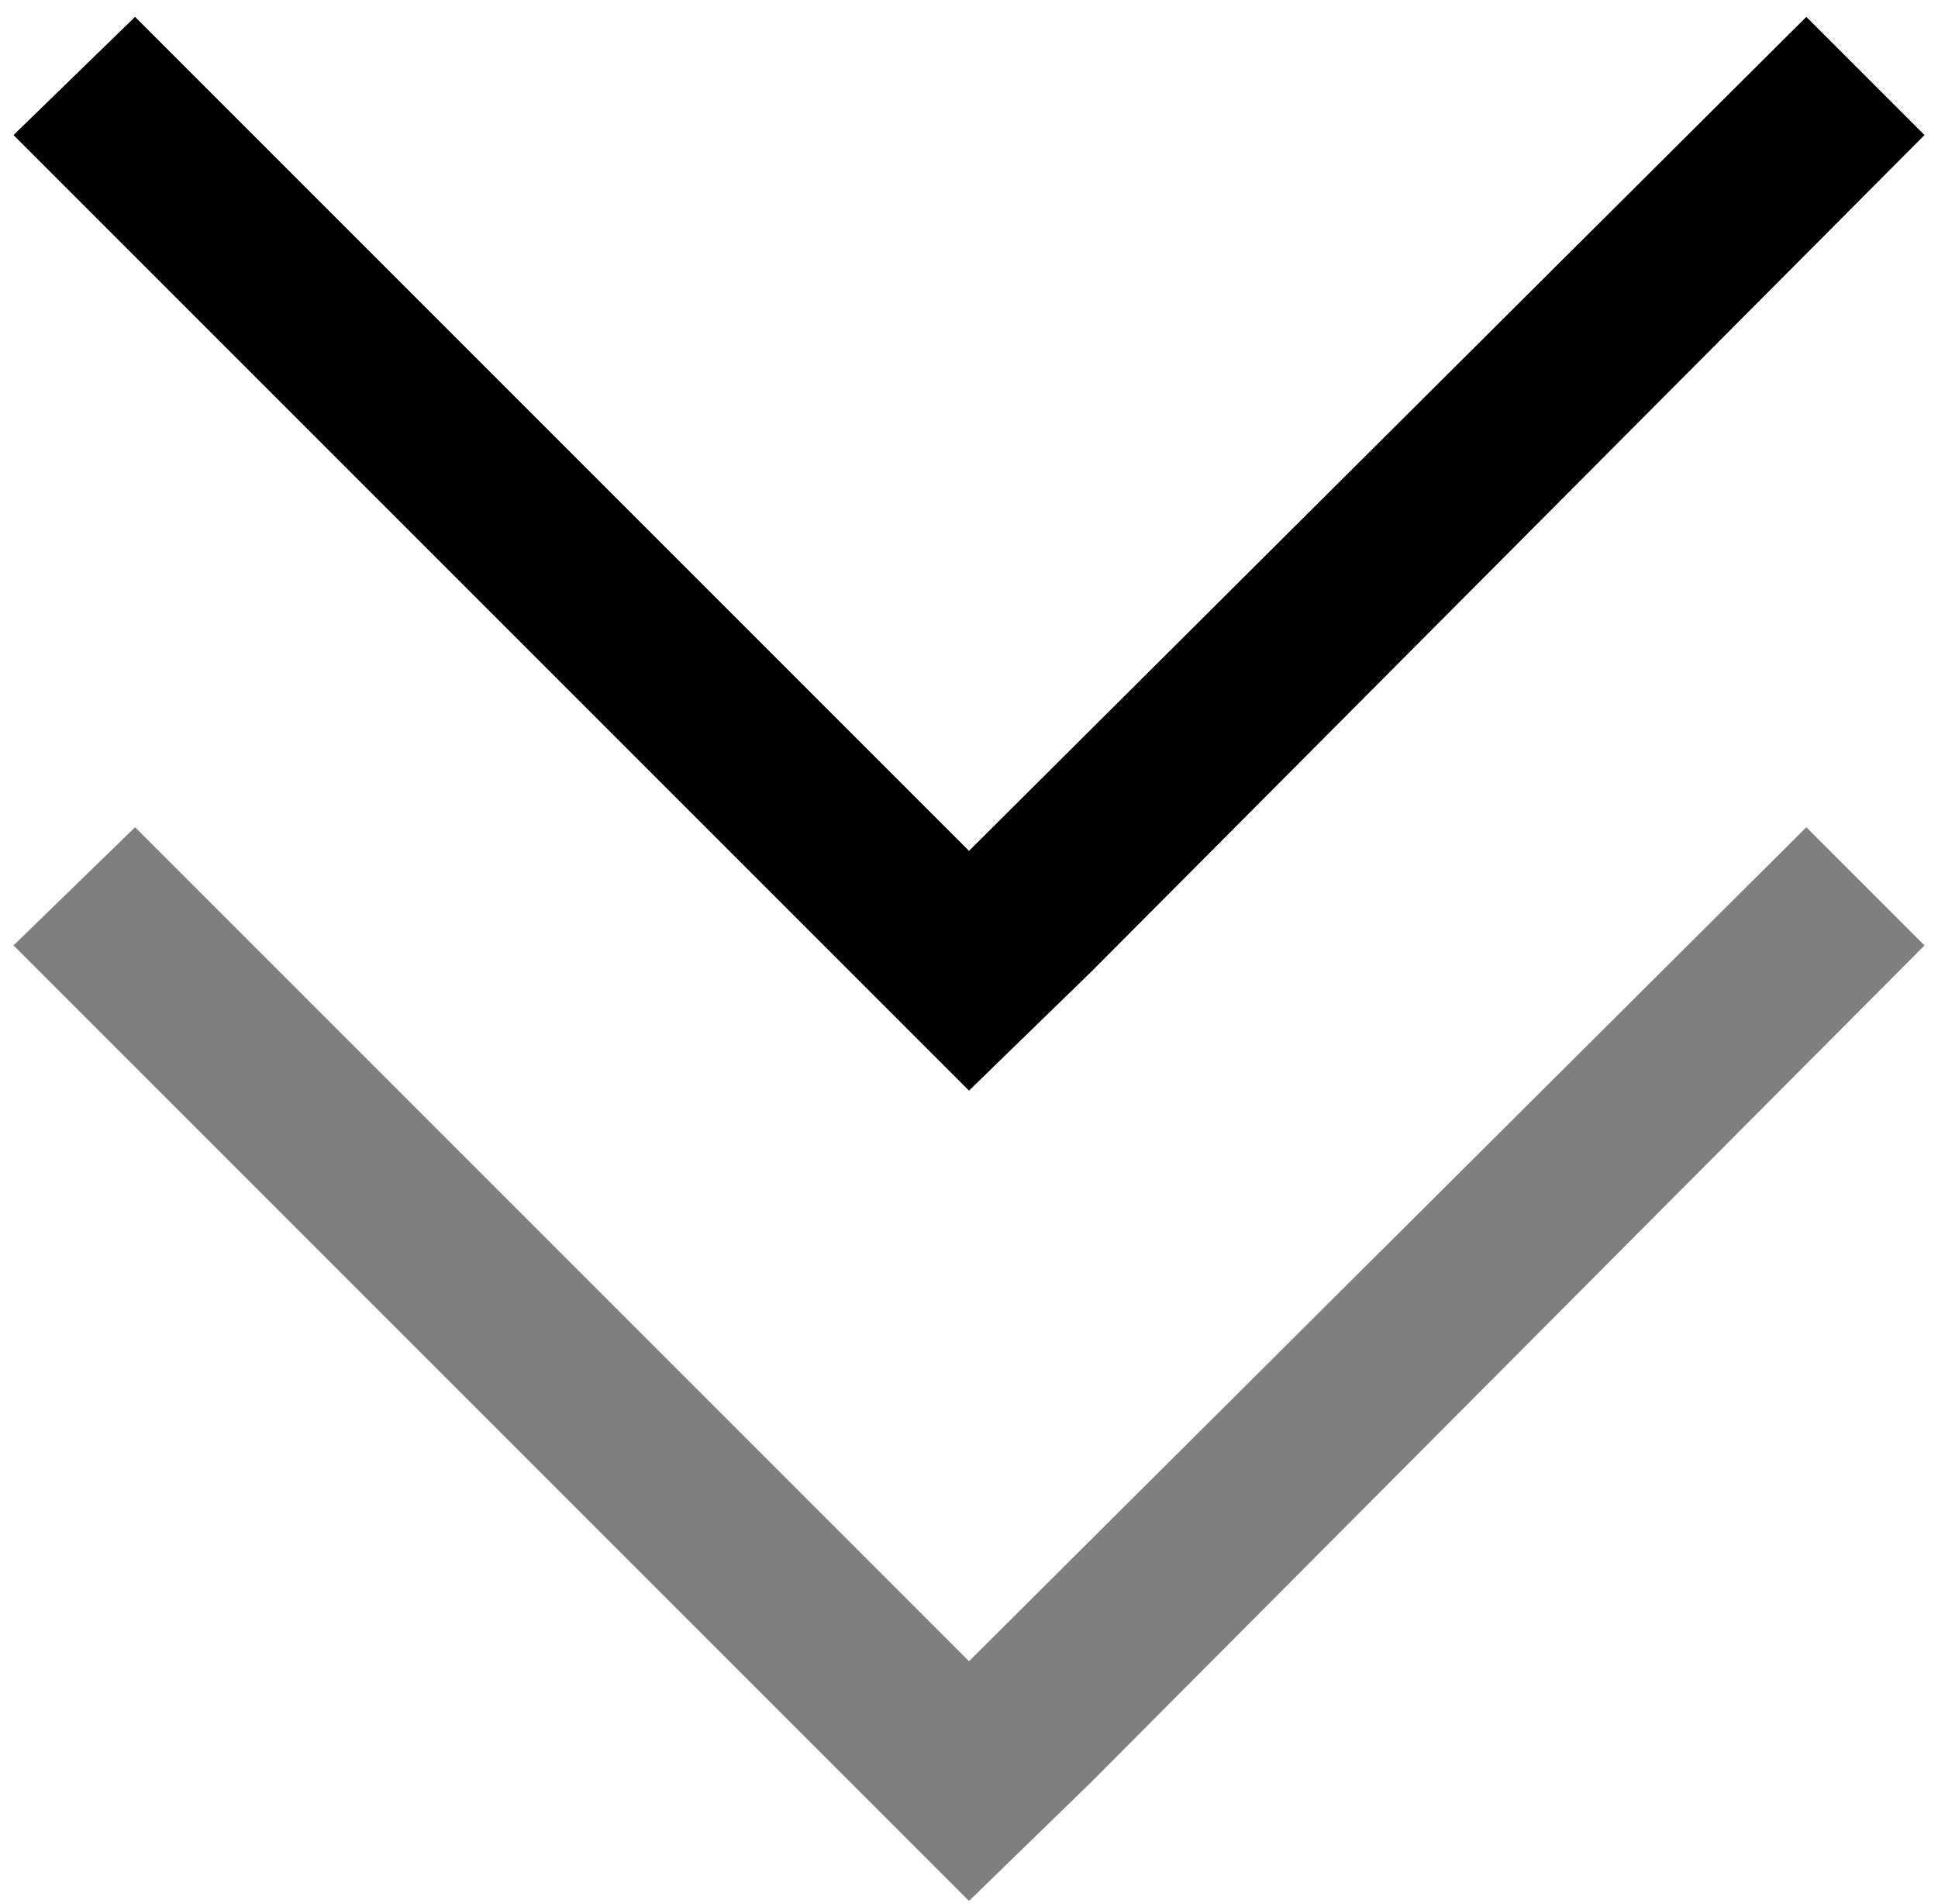 <?xml version="1.0" encoding="utf-8"?>
<!-- Generator: Adobe Illustrator 23.0.1, SVG Export Plug-In . SVG Version: 6.00 Build 0)  -->
<svg version="1.1" id="Layer_1" xmlns="http://www.w3.org/2000/svg" xmlns:xlink="http://www.w3.org/1999/xlink" x="0px" y="0px"
	 viewBox="0 0 57.4 56.4" style="enable-background:new 0 0 57.4 56.4;" xml:space="preserve">

<polygon points="28.7,32.3 32.3,28.8 32.3,28.8 57,4 53.5,0.5 28.7,25.2 4,0.5 0.4,4 25.2,28.8 25.2,28.8 "/>
<polygon style="opacity:0.5;" points="28.7,56.3 32.3,52.8 32.3,52.8 57,28 53.5,24.5 28.7,49.2 4,24.5 0.4,28 25.2,52.8 25.2,52.8 "/>
</svg>
